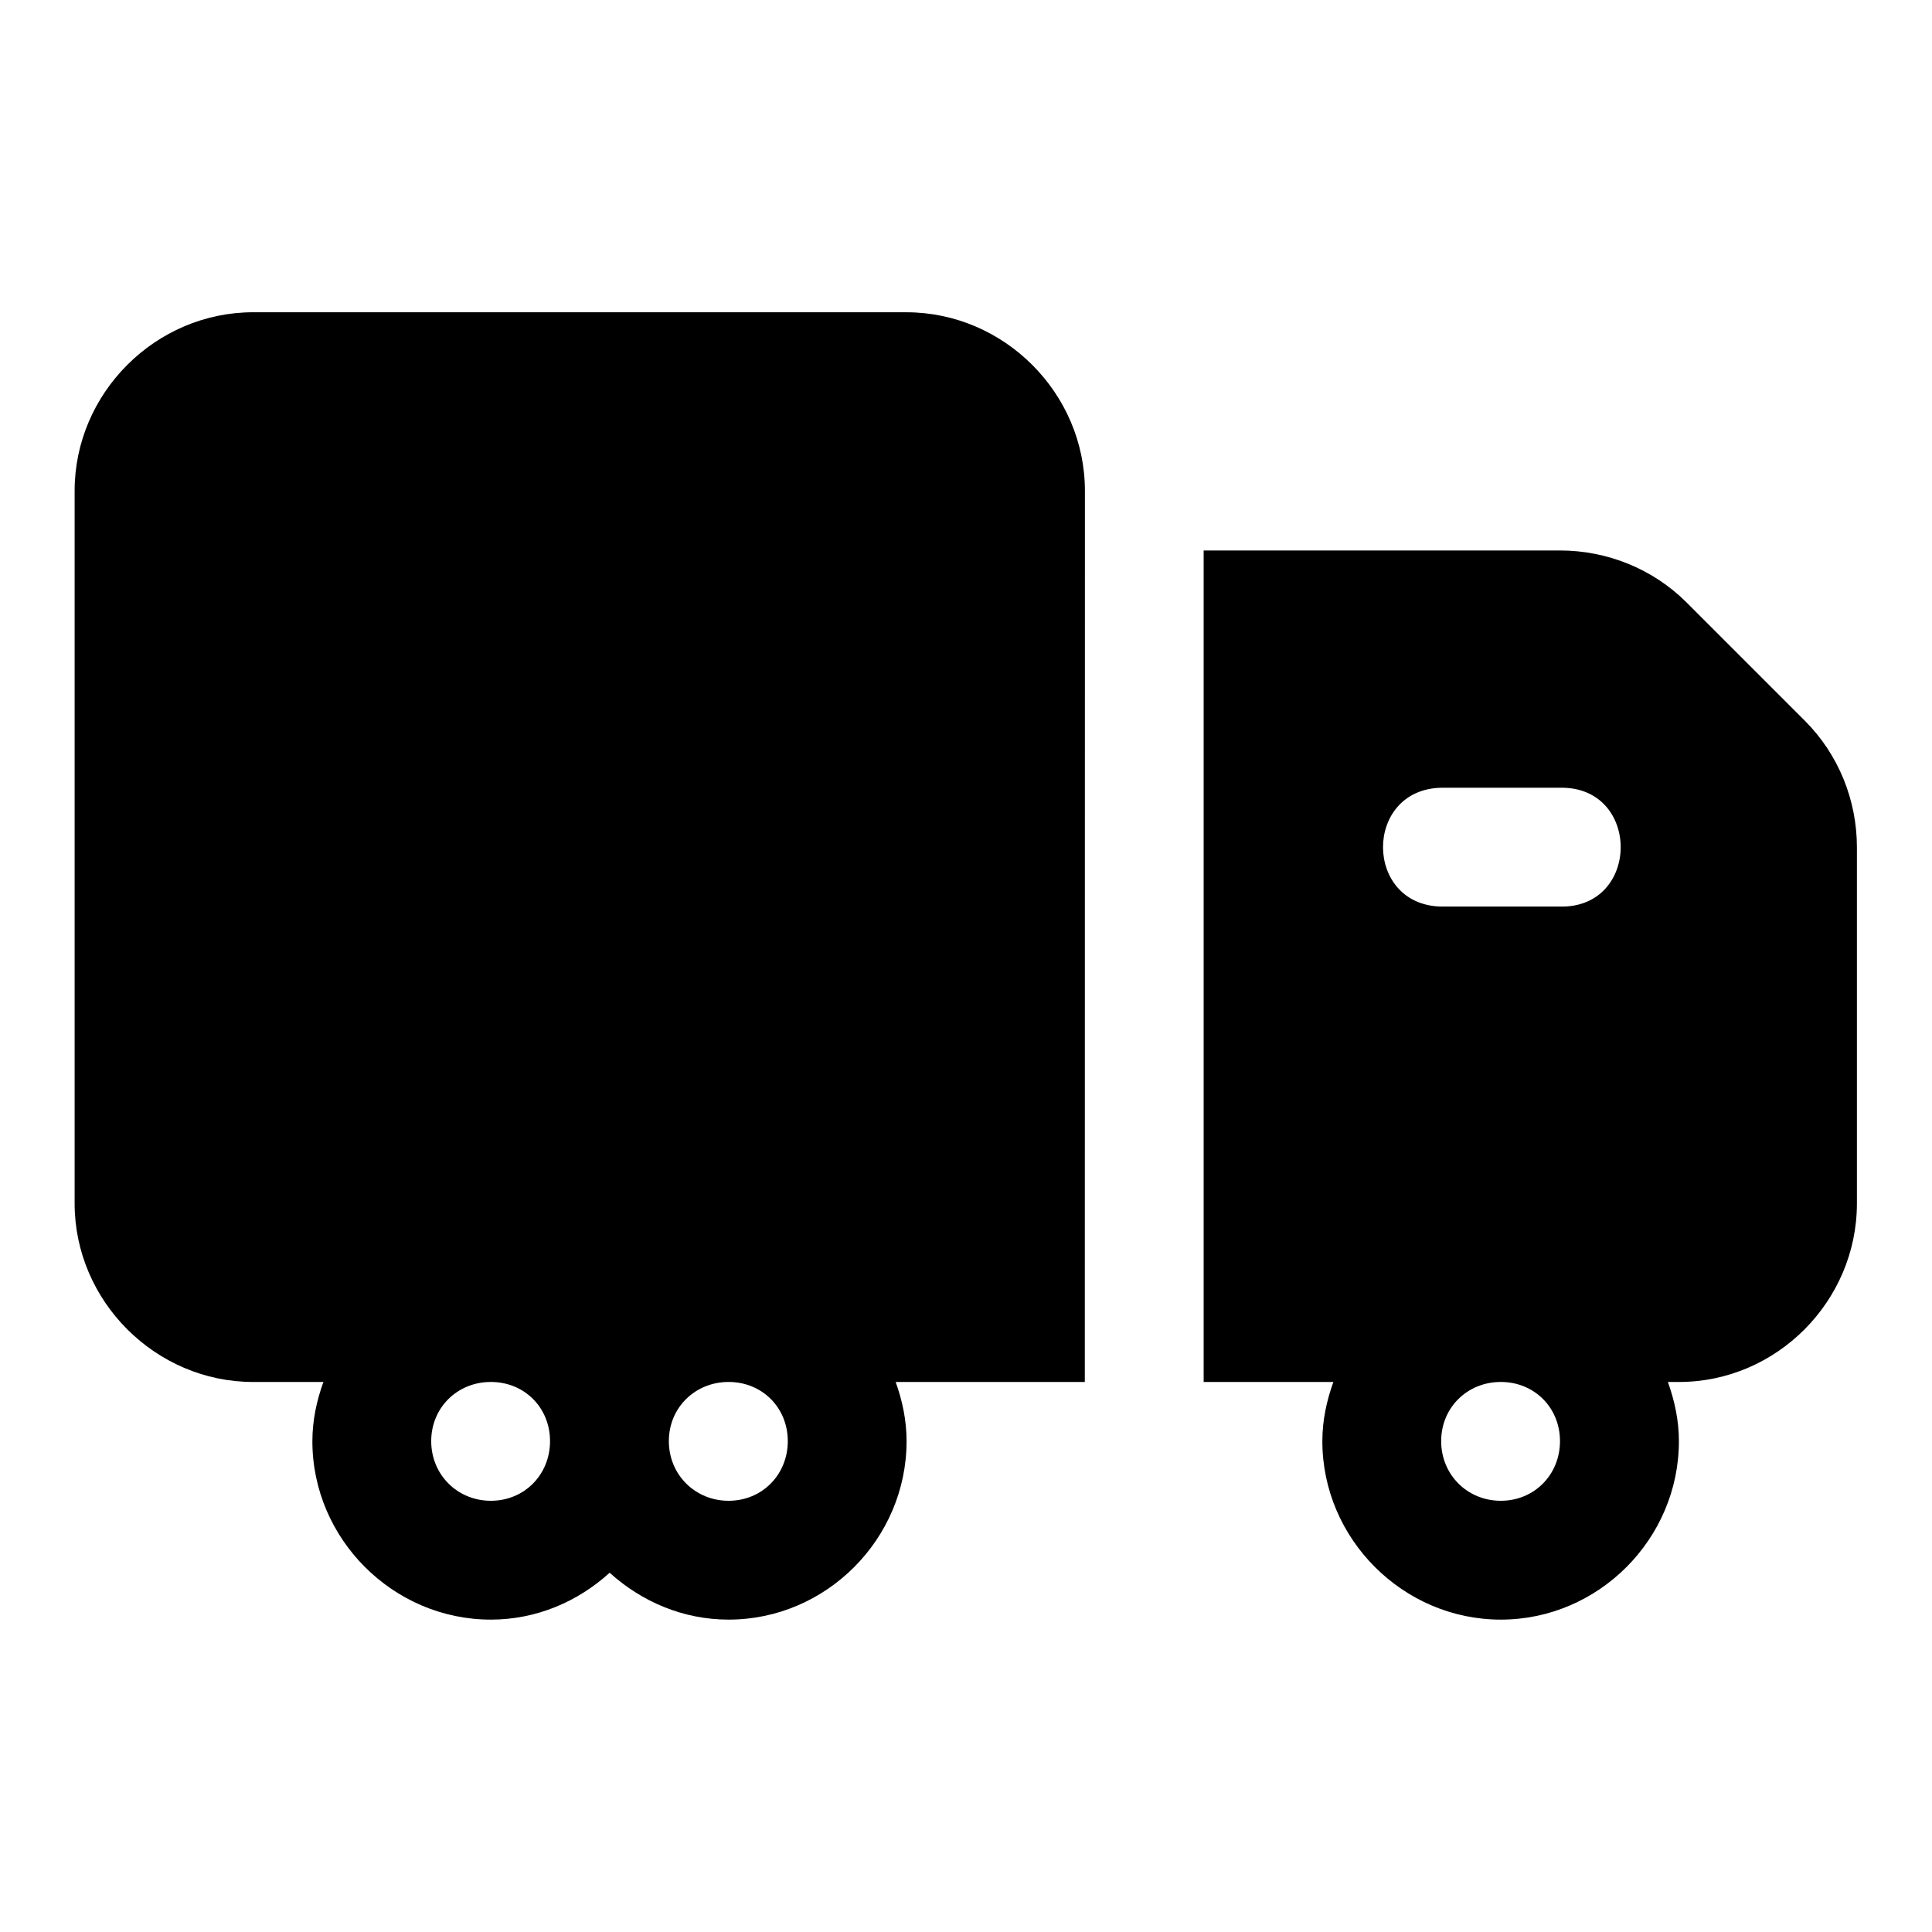 <?xml version="1.0" encoding="UTF-8"?>
<!-- Uploaded to: ICON Repo, www.svgrepo.com, Generator: ICON Repo Mixer Tools -->
<svg fill="#000000" width="800px" height="800px" version="1.1" viewBox="144 144 512 512" xmlns="http://www.w3.org/2000/svg">
 <path d="m211.1 226.75c-25.895 0-47.324 21.43-47.324 47.324v188.84c0 25.895 21.43 47.324 47.324 47.324h18.602c-1.777 4.938-2.918 10.168-2.918 15.684-0.004 25.898 21.391 47.293 47.293 47.293 12.109 0 23.098-4.793 31.488-12.426 8.414 7.625 19.414 12.426 31.516 12.426 25.902 0 47.172-21.395 47.172-47.293 0-5.516-1.121-10.75-2.891-15.684h50.125l0.027-236.16c0.004-25.895-21.43-47.324-47.324-47.324zm251.88 63.129v220.36h34.375c-1.777 4.934-2.918 10.168-2.918 15.684 0 25.898 21.395 47.293 47.293 47.293 25.898 0 47.199-21.395 47.199-47.293 0-5.516-1.152-10.75-2.922-15.684h2.922c25.902 0.004 47.176-21.422 47.172-47.324v-94.371c0.004-12.516-4.894-24.605-13.715-33.457l-31.488-31.488c-8.855-8.824-20.977-13.723-33.484-13.715zm62.945 62.883h31.488c21.449-0.461 21.449 31.953 0 31.488h-31.488c-20.547-0.441-20.547-31.043 0-31.488zm-251.84 157.47c8.879 0 15.68 6.801 15.68 15.684 0 8.879-6.801 15.805-15.68 15.805-8.883 0-15.809-6.926-15.809-15.805 0-8.883 6.926-15.684 15.809-15.684zm63.004 0c8.883 0 15.684 6.801 15.684 15.684 0 8.879-6.801 15.805-15.684 15.805-8.879 0-15.836-6.926-15.836-15.805 0-8.883 6.957-15.684 15.836-15.684zm204.64 0c8.879 0 15.684 6.801 15.684 15.684 0 8.879-6.805 15.805-15.684 15.805-8.883 0-15.805-6.926-15.805-15.805 0-8.883 6.922-15.684 15.805-15.684z" fill-rule="evenodd"/>
</svg>
